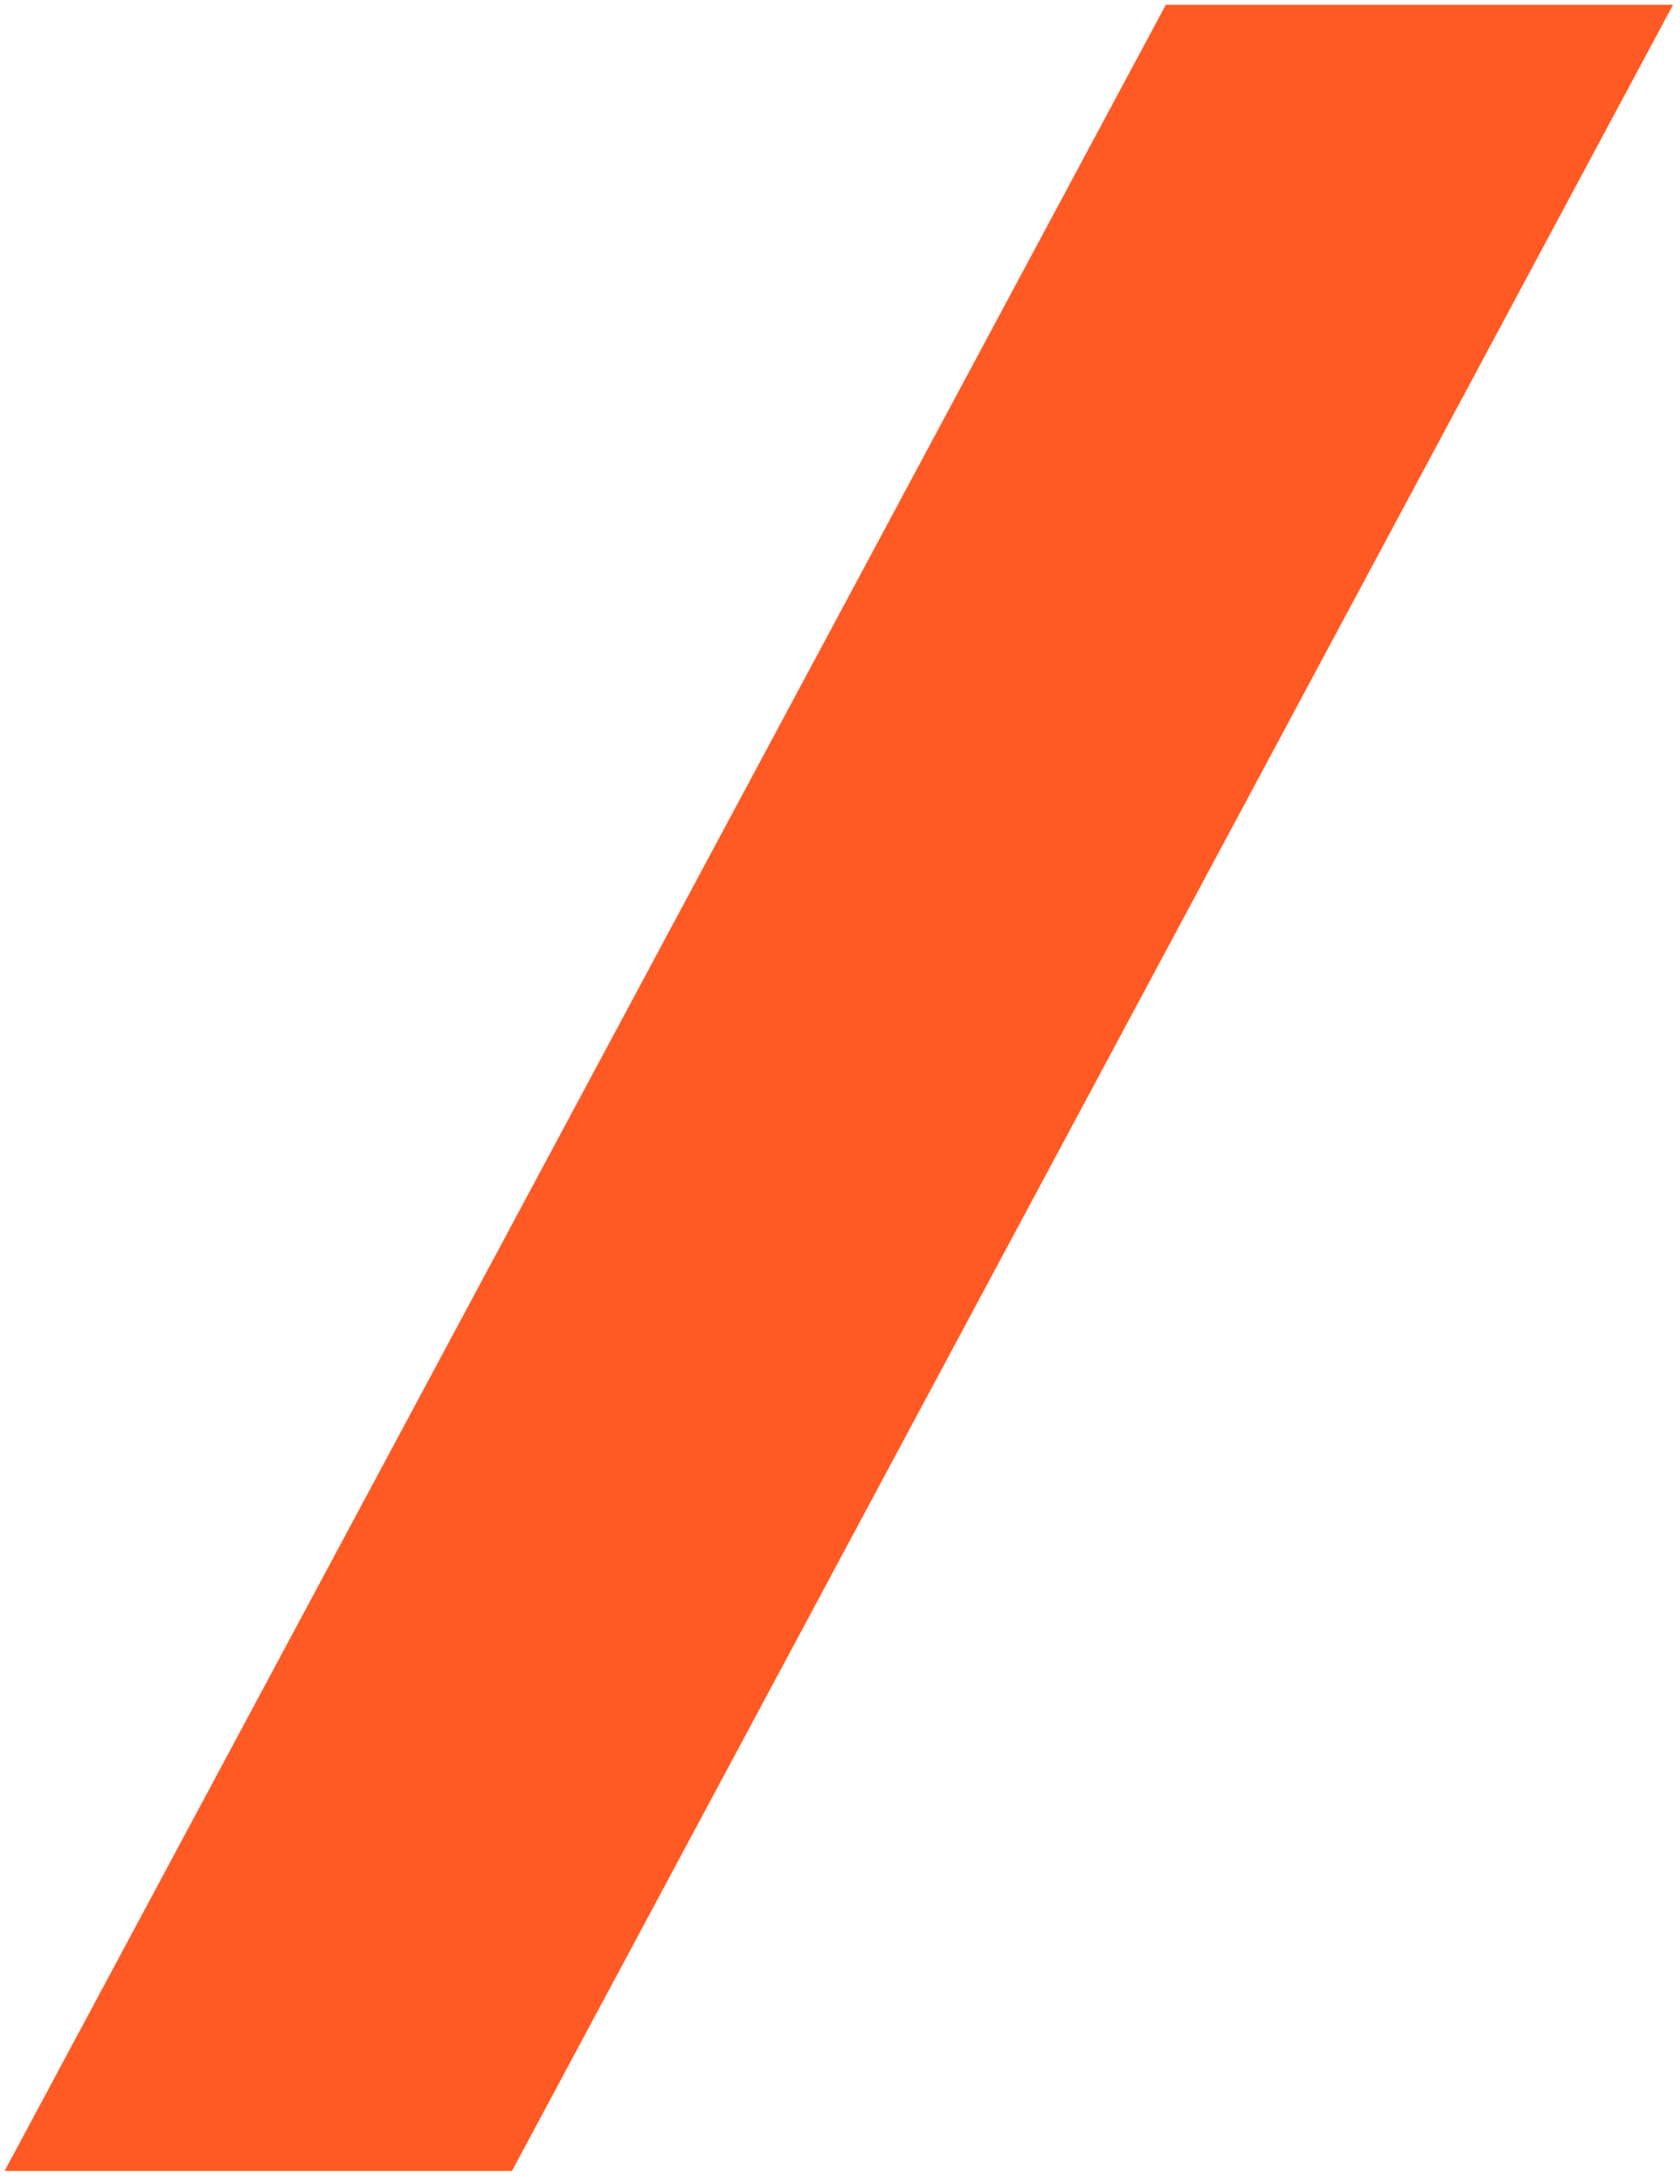 <?xml version="1.0" encoding="UTF-8"?> <svg xmlns="http://www.w3.org/2000/svg" width="120" height="156" viewBox="0 0 120 156" fill="none"><path d="M119.5 0.345L36.57 155.065H0.331L83.271 0.345H119.5Z" fill="#FF5A24"></path></svg> 